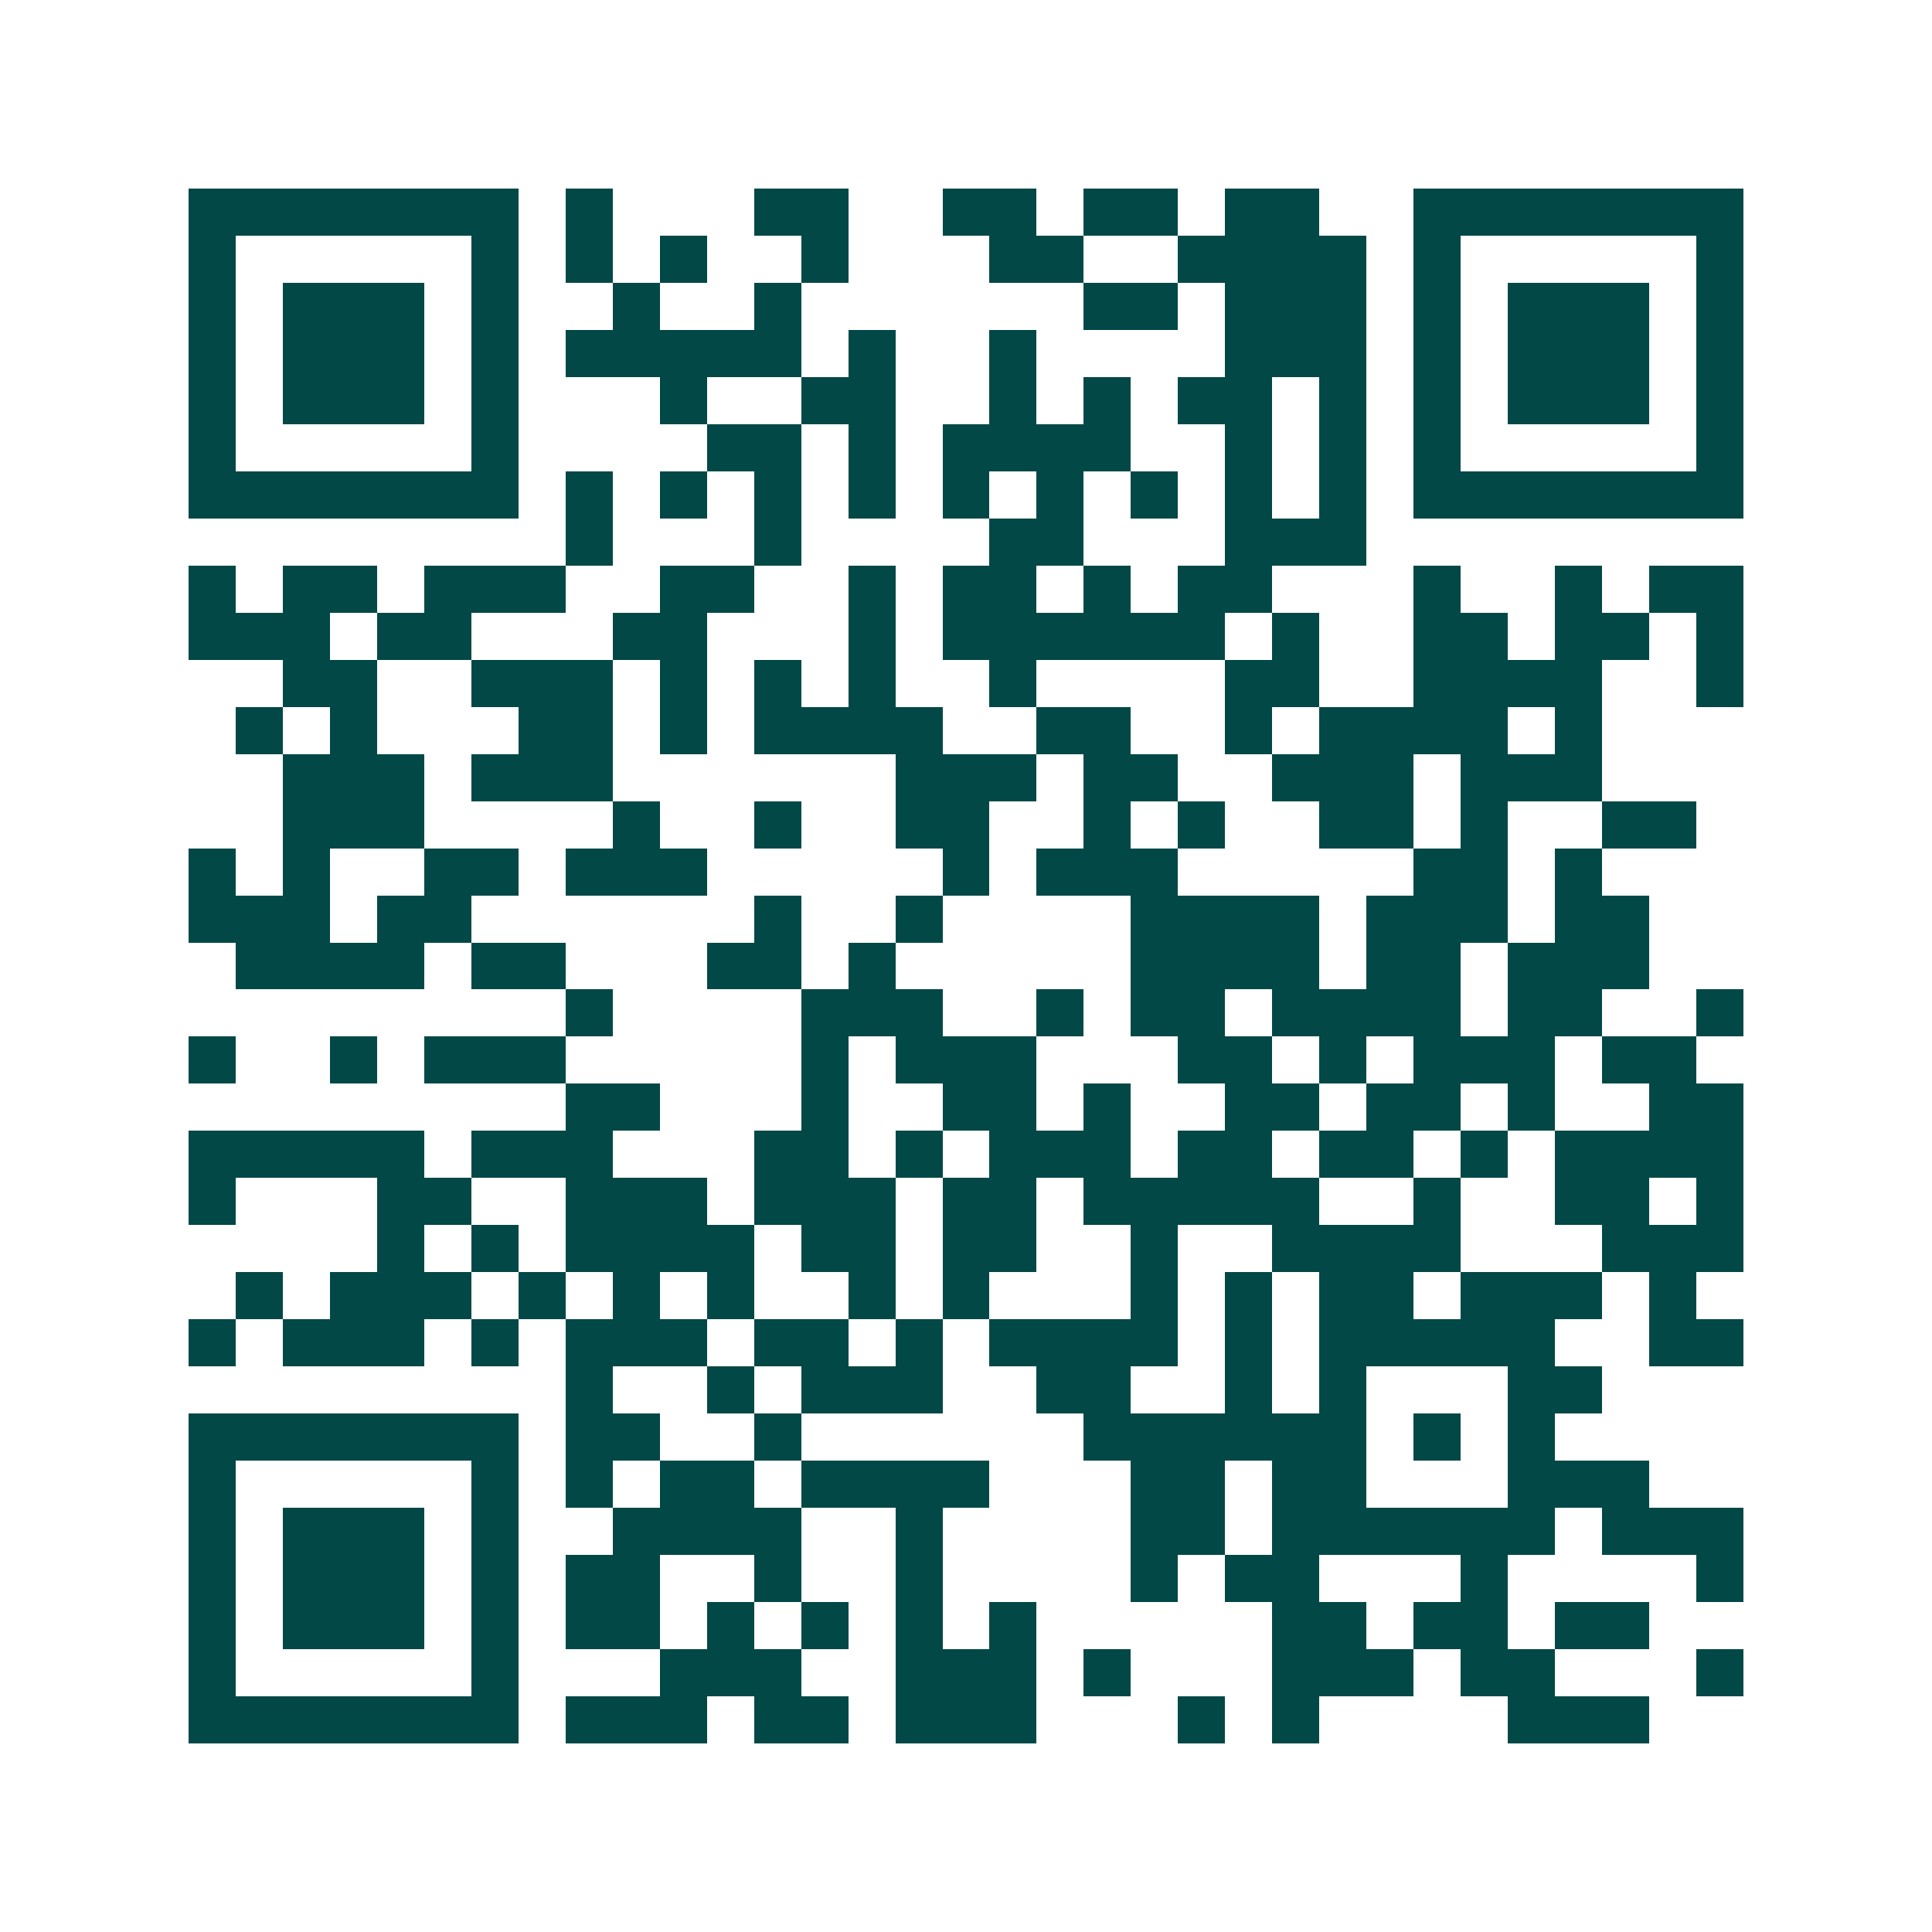 <svg xmlns="http://www.w3.org/2000/svg" width="200" height="200" viewBox="0 0 41 41" shape-rendering="crispEdges"><path fill="#ffffff" d="M0 0h41v41H0z"/><path stroke="#014847" d="M4 4.5h7m1 0h1m3 0h2m2 0h2m1 0h2m1 0h2m2 0h7M4 5.5h1m5 0h1m1 0h1m1 0h1m2 0h1m3 0h2m2 0h4m1 0h1m5 0h1M4 6.5h1m1 0h3m1 0h1m2 0h1m2 0h1m6 0h2m1 0h3m1 0h1m1 0h3m1 0h1M4 7.5h1m1 0h3m1 0h1m1 0h5m1 0h1m2 0h1m4 0h3m1 0h1m1 0h3m1 0h1M4 8.5h1m1 0h3m1 0h1m3 0h1m2 0h2m2 0h1m1 0h1m1 0h2m1 0h1m1 0h1m1 0h3m1 0h1M4 9.5h1m5 0h1m4 0h2m1 0h1m1 0h4m2 0h1m1 0h1m1 0h1m5 0h1M4 10.5h7m1 0h1m1 0h1m1 0h1m1 0h1m1 0h1m1 0h1m1 0h1m1 0h1m1 0h1m1 0h7M12 11.5h1m3 0h1m4 0h2m3 0h3M4 12.5h1m1 0h2m1 0h3m2 0h2m2 0h1m1 0h2m1 0h1m1 0h2m3 0h1m2 0h1m1 0h2M4 13.5h3m1 0h2m3 0h2m3 0h1m1 0h6m1 0h1m2 0h2m1 0h2m1 0h1M6 14.5h2m2 0h3m1 0h1m1 0h1m1 0h1m2 0h1m4 0h2m2 0h4m2 0h1M5 15.5h1m1 0h1m3 0h2m1 0h1m1 0h4m2 0h2m2 0h1m1 0h4m1 0h1M6 16.5h3m1 0h3m6 0h3m1 0h2m2 0h3m1 0h3M6 17.5h3m4 0h1m2 0h1m2 0h2m2 0h1m1 0h1m2 0h2m1 0h1m2 0h2M4 18.5h1m1 0h1m2 0h2m1 0h3m5 0h1m1 0h3m5 0h2m1 0h1M4 19.5h3m1 0h2m6 0h1m2 0h1m4 0h4m1 0h3m1 0h2M5 20.5h4m1 0h2m3 0h2m1 0h1m5 0h4m1 0h2m1 0h3M12 21.5h1m4 0h3m2 0h1m1 0h2m1 0h4m1 0h2m2 0h1M4 22.5h1m2 0h1m1 0h3m5 0h1m1 0h3m3 0h2m1 0h1m1 0h3m1 0h2M12 23.5h2m3 0h1m2 0h2m1 0h1m2 0h2m1 0h2m1 0h1m2 0h2M4 24.5h5m1 0h3m3 0h2m1 0h1m1 0h3m1 0h2m1 0h2m1 0h1m1 0h4M4 25.5h1m3 0h2m2 0h3m1 0h3m1 0h2m1 0h5m2 0h1m2 0h2m1 0h1M8 26.5h1m1 0h1m1 0h4m1 0h2m1 0h2m2 0h1m2 0h4m3 0h3M5 27.5h1m1 0h3m1 0h1m1 0h1m1 0h1m2 0h1m1 0h1m3 0h1m1 0h1m1 0h2m1 0h3m1 0h1M4 28.5h1m1 0h3m1 0h1m1 0h3m1 0h2m1 0h1m1 0h4m1 0h1m1 0h5m2 0h2M12 29.5h1m2 0h1m1 0h3m2 0h2m2 0h1m1 0h1m3 0h2M4 30.5h7m1 0h2m2 0h1m6 0h6m1 0h1m1 0h1M4 31.5h1m5 0h1m1 0h1m1 0h2m1 0h4m3 0h2m1 0h2m3 0h3M4 32.5h1m1 0h3m1 0h1m2 0h4m2 0h1m4 0h2m1 0h6m1 0h3M4 33.5h1m1 0h3m1 0h1m1 0h2m2 0h1m2 0h1m4 0h1m1 0h2m3 0h1m4 0h1M4 34.5h1m1 0h3m1 0h1m1 0h2m1 0h1m1 0h1m1 0h1m1 0h1m5 0h2m1 0h2m1 0h2M4 35.5h1m5 0h1m3 0h3m2 0h3m1 0h1m3 0h3m1 0h2m3 0h1M4 36.5h7m1 0h3m1 0h2m1 0h3m3 0h1m1 0h1m4 0h3"/></svg>

